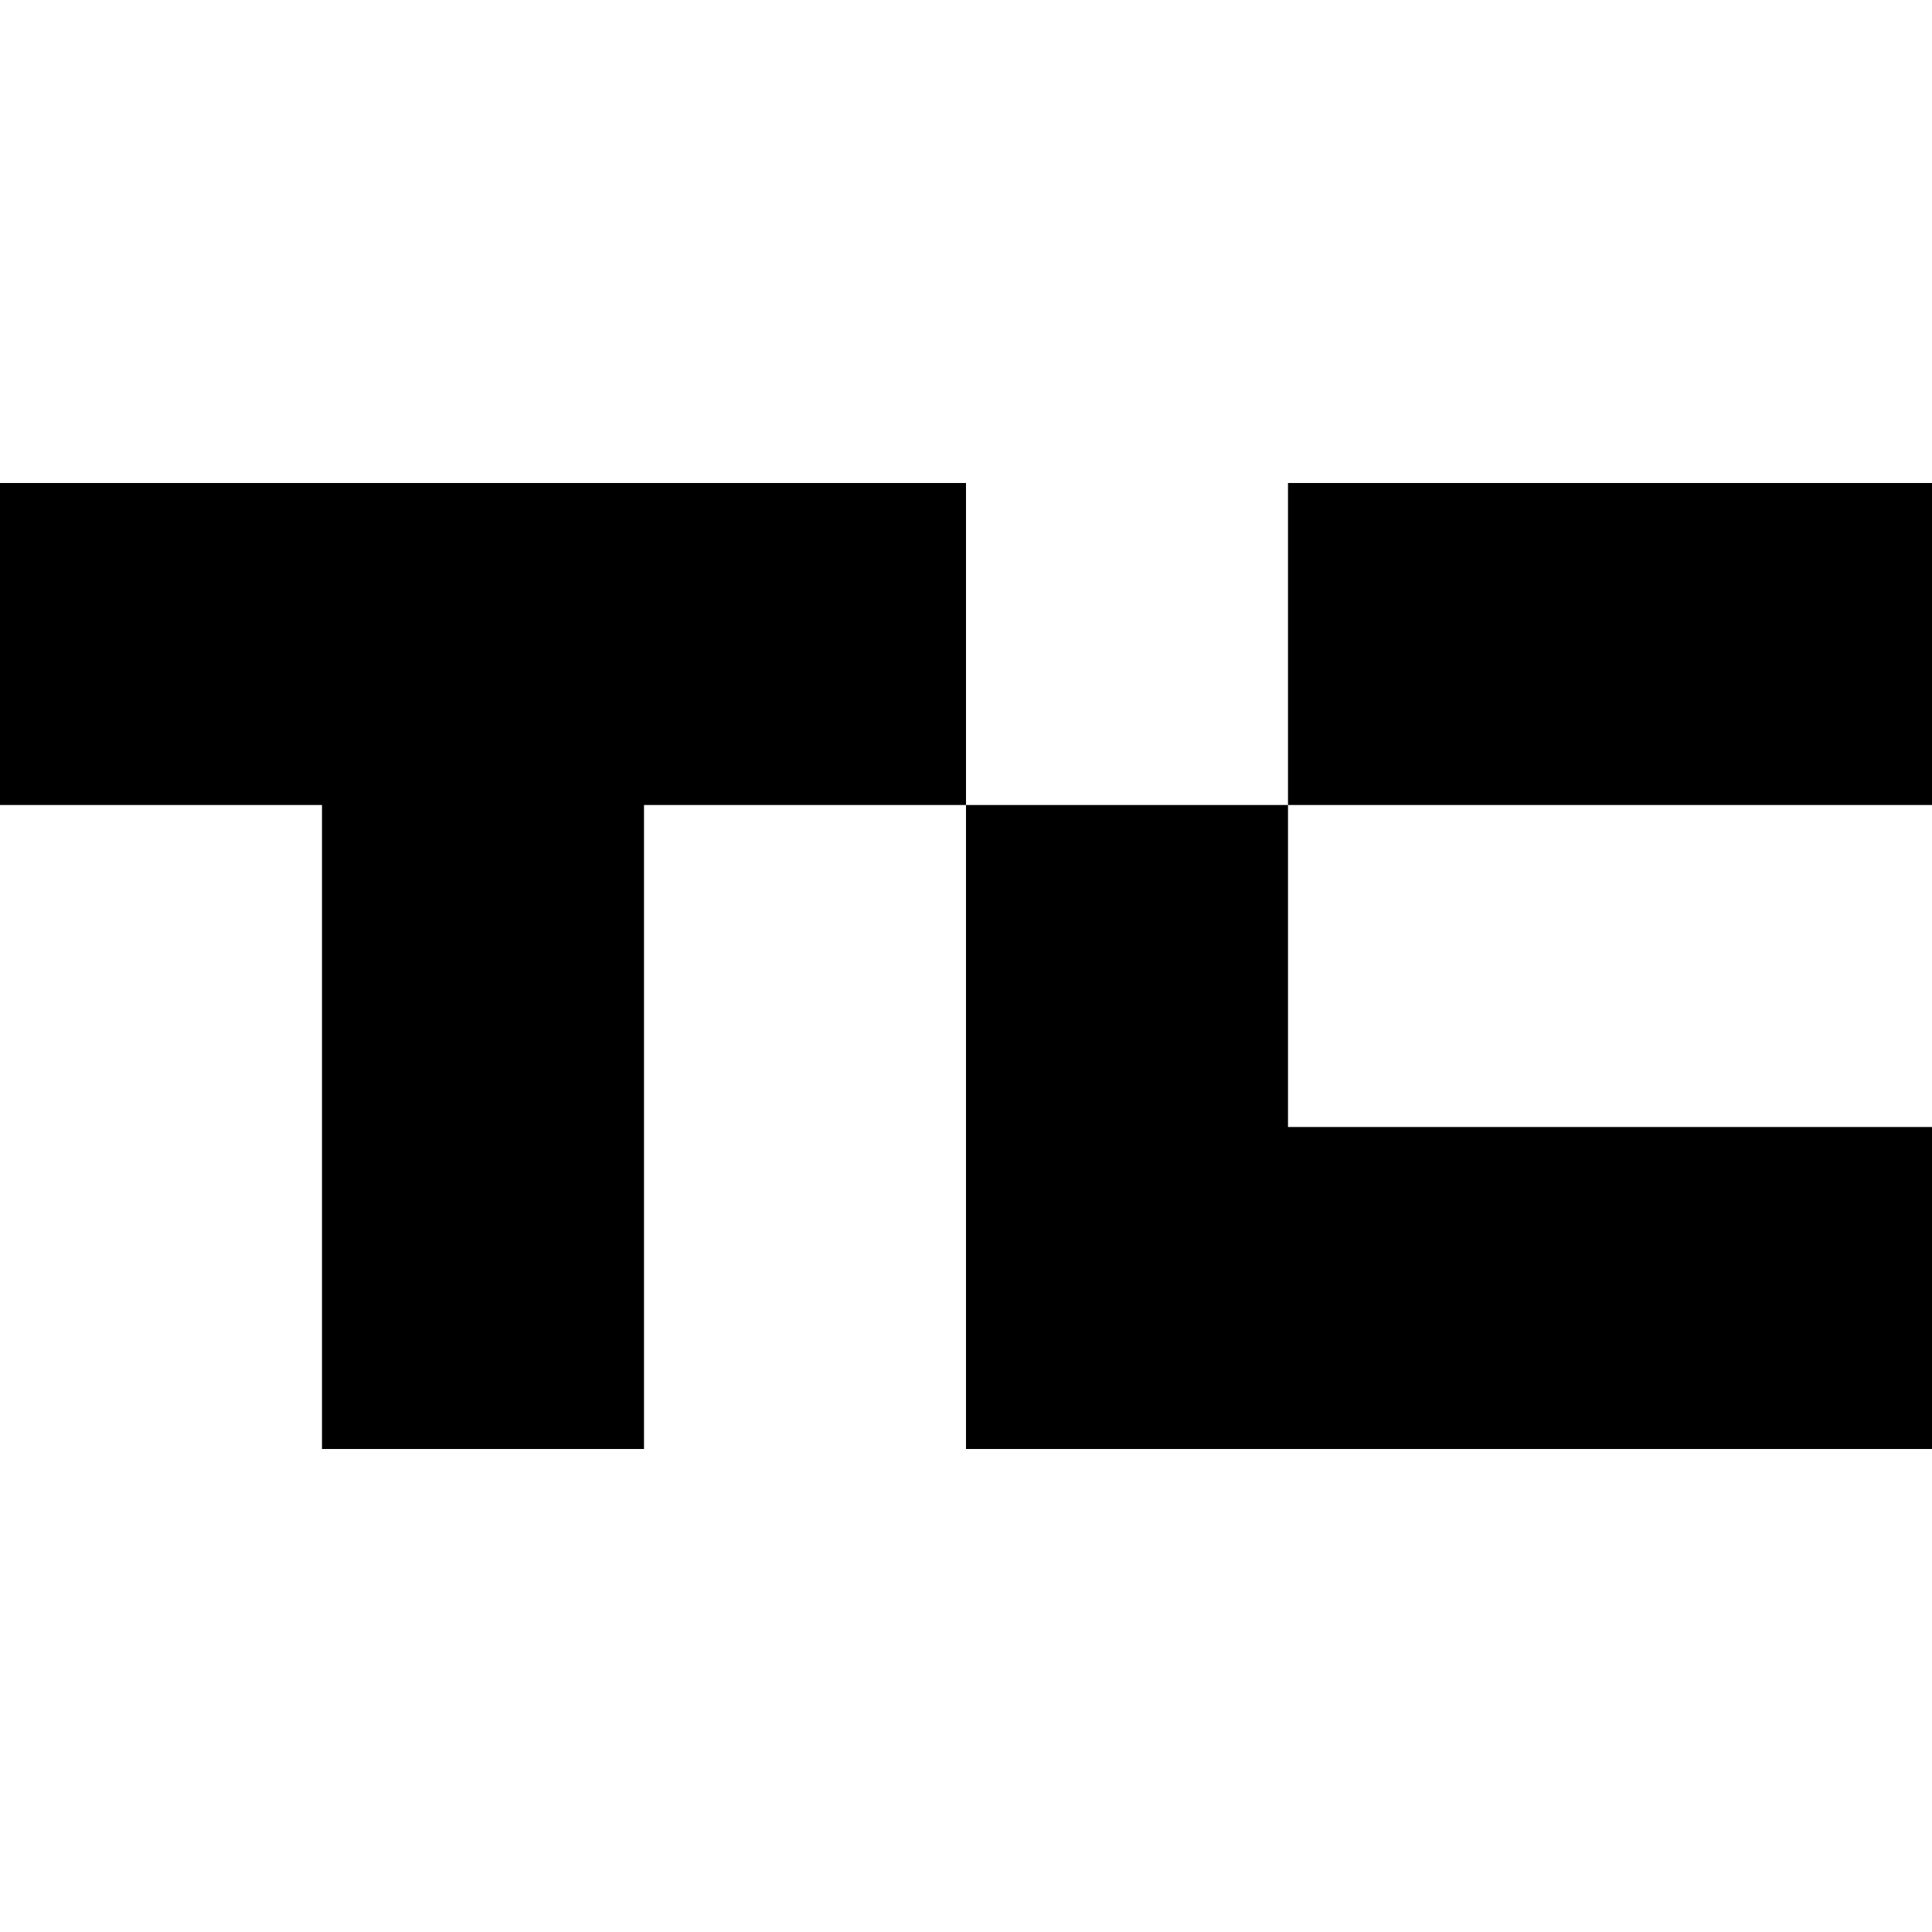 <svg clip-rule="evenodd" fill-rule="evenodd" stroke-linejoin="round" stroke-miterlimit="1.414" viewBox="0 0 150 150" xmlns="http://www.w3.org/2000/svg"><path d="m75 37.5v25h-25v50h-25v-50h-25v-25z" fill-rule="nonzero"/><path d="m100 37.5h50v25h-50z"/><path d="m150 87.5v25h-75v-50h25v25z" fill-rule="nonzero"/></svg>